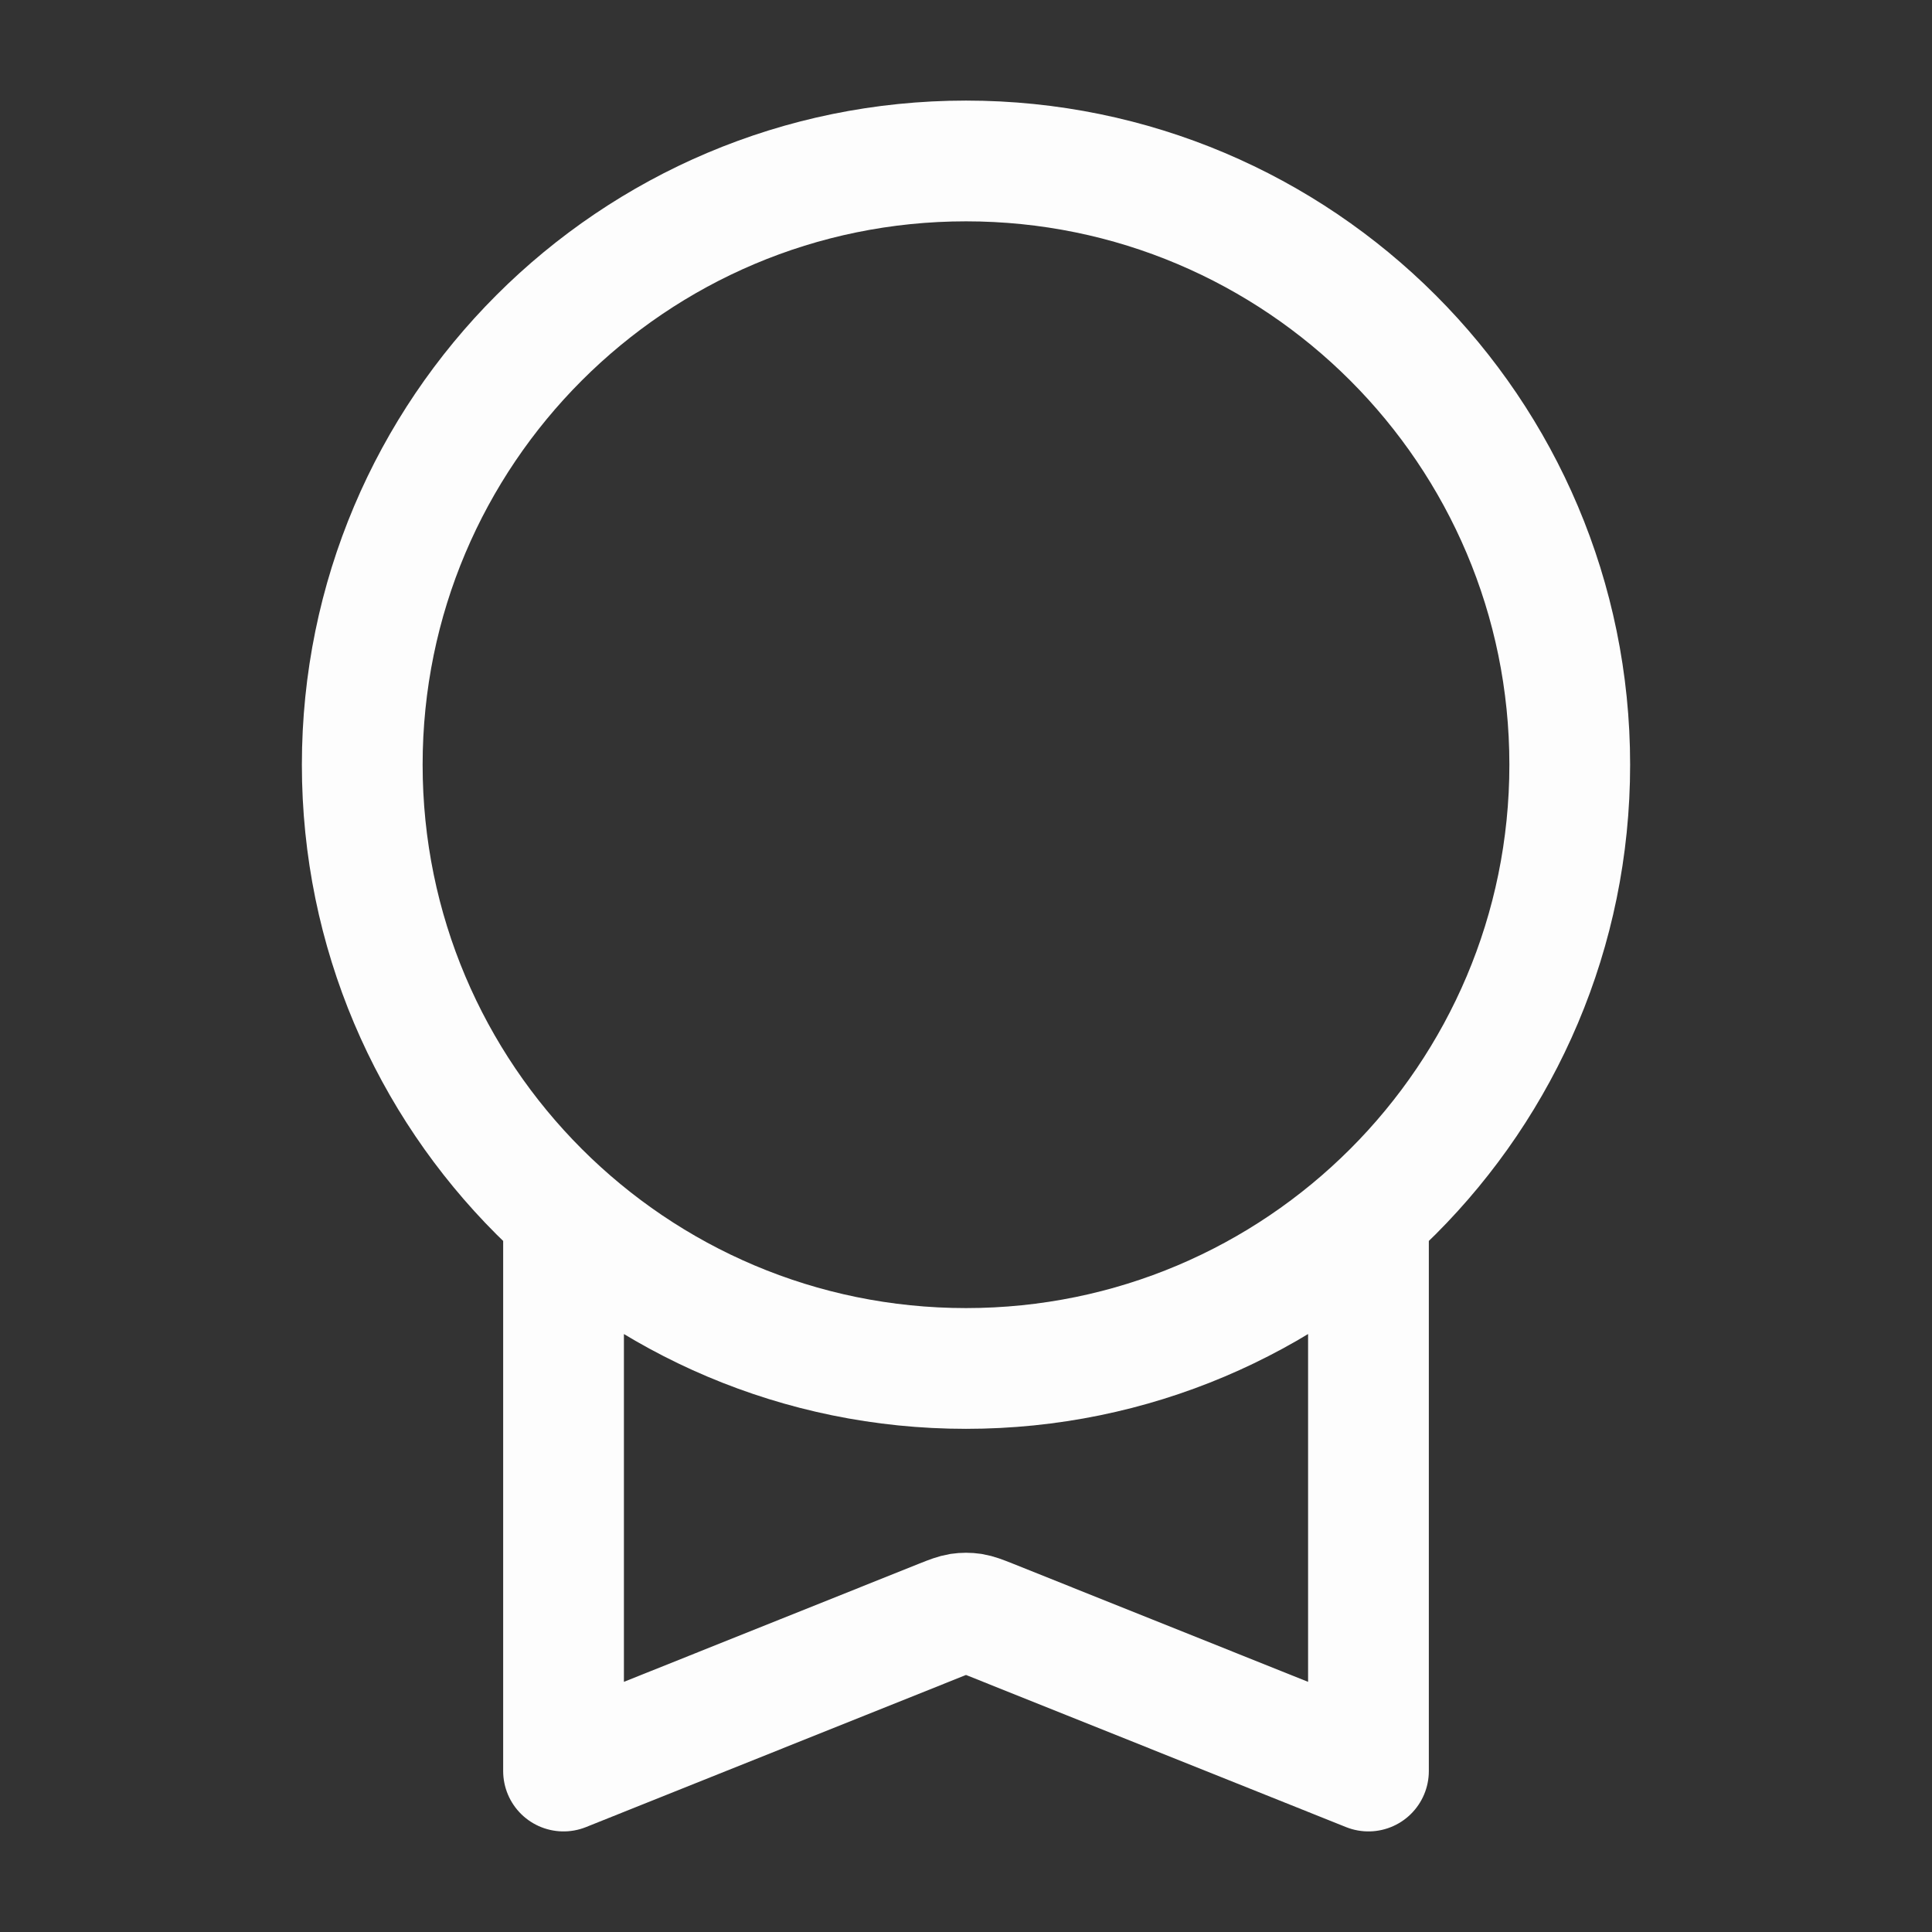 <svg width="16" height="16" viewBox="0 0 16 16" fill="none" xmlns="http://www.w3.org/2000/svg">
<rect x="0" y="0" width="16" height="16" fill="#333333" stroke="none"/>
<path d="M4.667 10.06V14.667L7.802 13.412C7.875 13.383 7.912 13.369 7.949 13.363C7.983 13.358 8.017 13.358 8.051 13.363C8.088 13.369 8.125 13.383 8.198 13.412L11.333 14.667V10.06M13 6.333C13 9.095 10.761 11.333 8 11.333C5.239 11.333 3 9.095 3 6.333C3 3.572 5.239 1.333 8 1.333C10.761 1.333 13 3.572 13 6.333Z" stroke="#FDFDFD" stroke-linecap="round" stroke-linejoin="round"/>
</svg>
